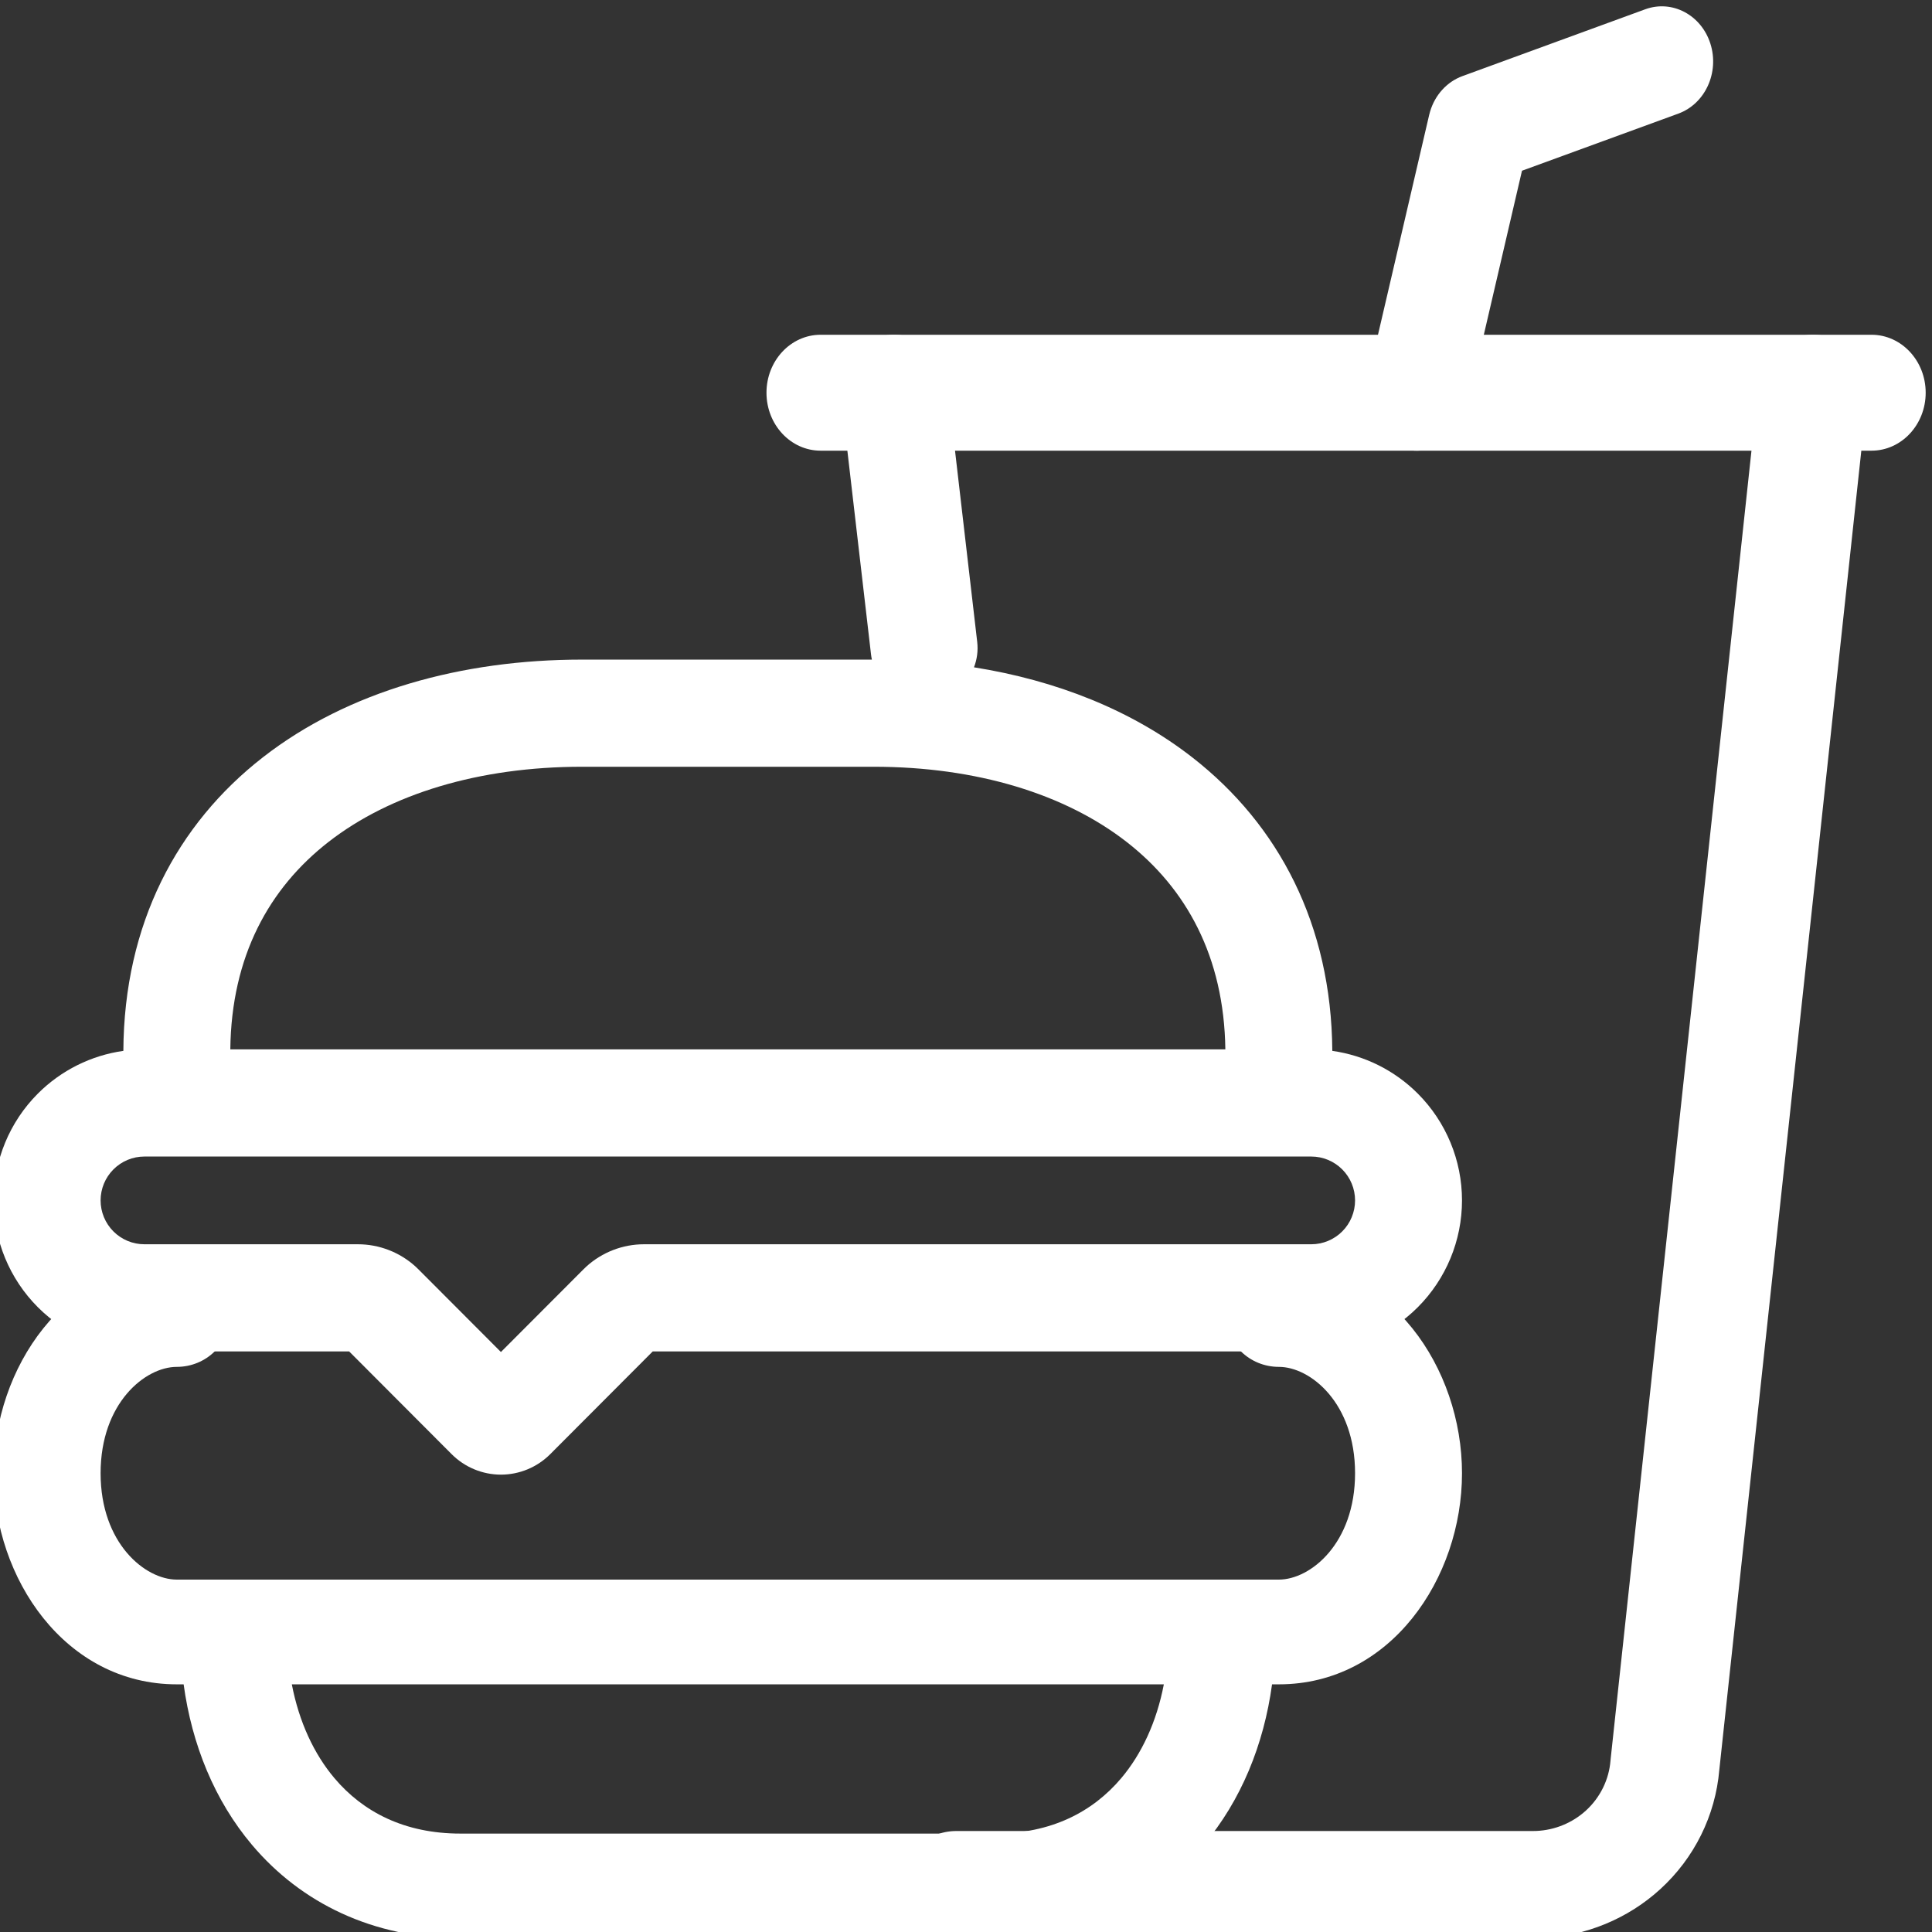 <svg width="100" height="100" viewBox="0 0 100 100" fill="none" xmlns="http://www.w3.org/2000/svg">
<rect x="0" y="0" width="100" height="100" fill="#333333" stroke="none"/>
<g clip-path="url(#clip0_61_283)">
<path d="M-0.327 76.254C-0.327 70.815 3.373 65.327 9.151 65.327C10.679 65.327 11.918 66.541 11.918 68.038C11.918 69.535 10.679 70.749 9.151 70.749C7.518 70.749 5.207 72.618 5.207 76.254C5.207 79.89 7.518 81.76 9.151 81.76H66.194C67.827 81.76 70.138 79.89 70.138 76.254C70.138 72.618 67.827 70.749 66.194 70.749C64.666 70.749 63.427 69.535 63.427 68.038C63.427 66.541 64.666 65.327 66.194 65.327C71.973 65.327 75.673 70.815 75.673 76.254C75.673 81.693 71.973 87.181 66.194 87.181H65.841C65.415 90.301 64.24 93.196 62.298 95.495C59.76 98.5 56.04 100.327 51.514 100.327H23.831C19.306 100.327 15.586 98.5 13.047 95.495C11.105 93.196 9.931 90.301 9.505 87.181H9.151C3.373 87.181 -0.327 81.693 -0.327 76.254ZM15.105 87.181C15.479 89.126 16.252 90.784 17.312 92.039C18.792 93.791 20.944 94.906 23.831 94.906H51.514C54.402 94.906 56.554 93.791 58.034 92.039C59.093 90.784 59.867 89.126 60.24 87.181H15.105Z" fill="white"/>
<path d="M70.138 62.133C70.138 61.531 69.899 60.953 69.474 60.528C69.049 60.102 68.473 59.862 67.872 59.862H7.473C6.872 59.862 6.296 60.102 5.871 60.528C5.446 60.953 5.207 61.531 5.207 62.133C5.207 62.735 5.446 63.313 5.871 63.738C6.296 64.164 6.872 64.403 7.473 64.403H18.525C19.628 64.404 20.69 64.815 21.505 65.554L21.664 65.707L25.928 69.98L30.193 65.707L30.352 65.554C31.167 64.815 32.229 64.404 33.332 64.403H67.872C68.473 64.403 69.049 64.164 69.474 63.738C69.899 63.313 70.138 62.735 70.138 62.133ZM30.123 39.687C24.802 39.687 20.207 41.087 17.009 43.574C13.934 45.966 11.975 49.489 11.921 54.316H63.424C63.358 49.511 61.401 45.989 58.333 43.593C55.134 41.095 50.539 39.687 45.222 39.687H30.123ZM75.673 62.133C75.673 64.206 74.85 66.194 73.387 67.66C71.924 69.126 69.941 69.95 67.872 69.95H33.785L28.479 75.268C28.144 75.603 27.746 75.87 27.309 76.051C26.871 76.233 26.402 76.327 25.928 76.327C25.455 76.327 24.986 76.233 24.548 76.051C24.111 75.87 23.713 75.603 23.378 75.268L18.072 69.95H7.473C5.404 69.95 3.421 69.126 1.958 67.66C0.495 66.194 -0.327 64.206 -0.327 62.133C-0.327 60.06 0.495 58.072 1.958 56.606C3.162 55.4 4.718 54.628 6.385 54.393C6.42 47.827 9.159 42.658 13.615 39.192C18.019 35.766 23.91 34.141 30.123 34.141H45.129C45.109 34.051 45.094 33.959 45.083 33.865L43.522 20.422L43.504 20.138C43.483 18.733 44.528 17.512 45.951 17.346C47.374 17.18 48.671 18.128 48.973 19.501L49.02 19.78L50.58 33.224C50.634 33.686 50.569 34.135 50.413 34.54C54.665 35.216 58.582 36.756 61.735 39.219C66.177 42.688 68.912 47.85 68.96 54.393C70.626 54.628 72.183 55.399 73.387 56.606C74.85 58.072 75.673 60.06 75.673 62.133Z" fill="white"/>
<path d="M94.142 17.343C95.695 17.504 96.821 18.872 96.657 20.397L88.991 91.611C88.789 93.972 87.699 96.175 85.93 97.788C84.251 99.318 82.079 100.211 79.801 100.317L79.344 100.327H49.5C47.938 100.327 46.673 99.084 46.673 97.55C46.673 96.017 47.938 94.773 49.5 94.773H79.344L79.534 94.769C80.481 94.725 81.385 94.353 82.084 93.717C82.829 93.038 83.285 92.107 83.361 91.111L83.365 91.069L83.369 91.026L91.034 19.813C91.198 18.288 92.59 17.182 94.142 17.343Z" fill="white"/>
<path d="M85.159 0.48C86.548 -0.027 88.057 0.77 88.53 2.261C89.003 3.752 88.261 5.372 86.872 5.88L78.778 8.837L75.909 21.166C75.553 22.694 74.11 23.624 72.686 23.242C71.263 22.86 70.397 21.31 70.753 19.782L73.974 5.947L74.021 5.773C74.275 4.915 74.895 4.232 75.696 3.939L85.159 0.48Z" fill="white"/>
<path d="M96.869 17.327C98.417 17.327 99.673 18.671 99.673 20.327C99.673 21.984 98.417 23.327 96.869 23.327H42.476C40.928 23.327 39.673 21.984 39.673 20.327C39.673 18.671 40.928 17.327 42.476 17.327H96.869Z" fill="white"/>
</g>
<defs>
<clipPath id="clip0_61_283">
<rect width="100" height="100" fill="white"/>
</clipPath>
</defs>
</svg>
